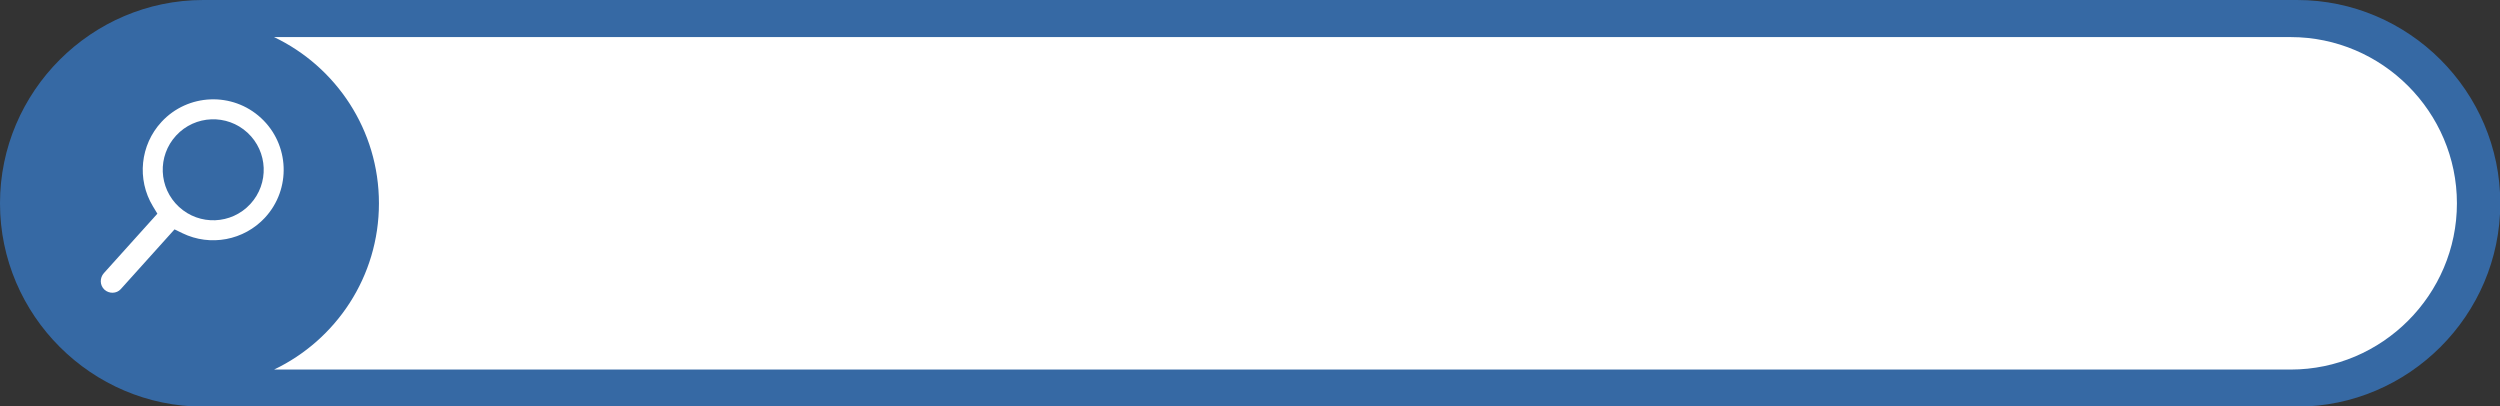 <?xml version="1.0" encoding="UTF-8"?><svg xmlns="http://www.w3.org/2000/svg" xmlns:xlink="http://www.w3.org/1999/xlink" height="69.3" preserveAspectRatio="xMidYMid meet" version="1.1" viewBox="0.0 0.0 426.3 69.3" width="426.3" zoomAndPan="magnify">
 <rect x="0.0" y="0.0" width="426.3" height="69.3" fill="#333333" stroke="none"/>
 <defs>
  <clipPath id="clip1">
   <path d="m0 0h426.35v69.34h-426.35z"/>
  </clipPath>
 </defs>
 <g id="surface1">
  <g clip-path="url(#clip1)" id="change1_2">
   <path d="m391.68 0h-357.01c-19.068 0-34.67 15.602-34.67 34.672 0 19.066 15.609 34.668 34.668 34.668h357.01c19.06 0 34.67-15.602 34.67-34.668 0-19.07-15.6-34.672-34.67-34.672" fill="#3669a4" fill-rule="evenodd"/>
  </g>
  <g id="change2_1"><path d="m390.61 6.324h-343.88c10.579 5.051 17.887 15.848 17.887 28.348s-7.305 23.293-17.883 28.344h343.88c15.58 0 28.34-12.754 28.34-28.344s-12.76-28.348-28.34-28.348" fill="#fff" fill-rule="evenodd"/></g>
  <g id="change2_2"><path d="m29.762 39.113l-9.168 10.188c-0.723 0.804-2 0.812-2.785 0.09-0.809-0.75-0.821-2.016-0.09-2.825l9.117-10.128-0.77-1.274c-2.761-4.57-2.16-10.449 1.469-14.371 4.5-4.867 12.117-5.168 16.985-0.664 4.867 4.5 5.164 12.117 0.664 16.984-3.586 3.879-9.317 4.961-14.063 2.66l-1.359-0.66" fill="#fff" fill-rule="evenodd"/></g>
  <g id="change1_1"><path d="m42.207 22.629c3.488 3.23 3.703 8.676 0.473 12.168-3.227 3.492-8.672 3.707-12.164 0.476-3.493-3.226-3.707-8.675-0.477-12.168 3.227-3.492 8.676-3.703 12.168-0.476" fill="#3669a4" fill-rule="evenodd"/></g>
 </g>
</svg>